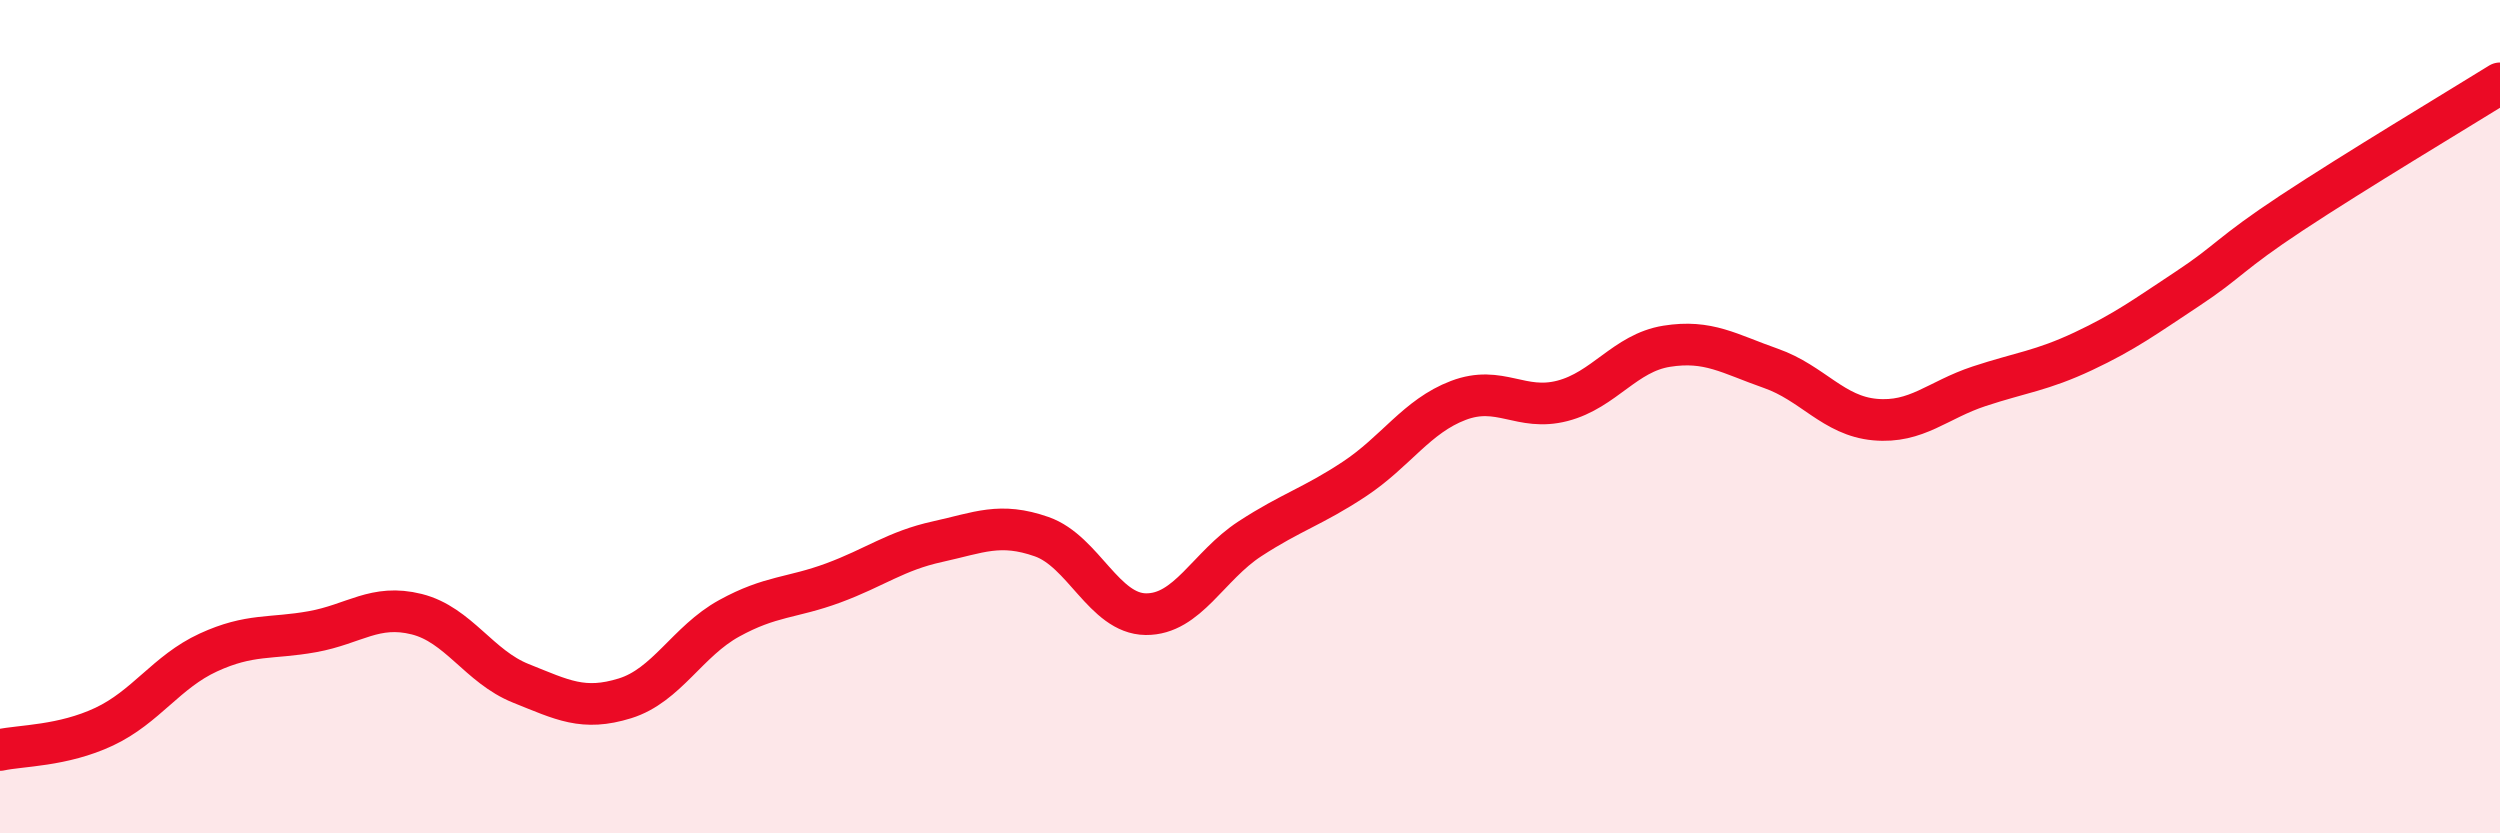 
    <svg width="60" height="20" viewBox="0 0 60 20" xmlns="http://www.w3.org/2000/svg">
      <path
        d="M 0,18 C 0.5,17.89 1.5,17.91 2.5,17.44 C 3.5,16.97 4,16.12 5,15.66 C 6,15.2 6.5,15.34 7.5,15.16 C 8.5,14.98 9,14.49 10,14.74 C 11,14.99 11.5,16 12.5,16.4 C 13.5,16.8 14,17.07 15,16.76 C 16,16.45 16.5,15.39 17.5,14.84 C 18.5,14.29 19,14.36 20,13.99 C 21,13.62 21.5,13.22 22.5,13 C 23.5,12.78 24,12.53 25,12.88 C 26,13.23 26.5,14.73 27.5,14.74 C 28.5,14.75 29,13.58 30,12.93 C 31,12.28 31.5,12.16 32.5,11.5 C 33.5,10.84 34,9.99 35,9.61 C 36,9.23 36.5,9.88 37.5,9.62 C 38.5,9.36 39,8.47 40,8.31 C 41,8.15 41.5,8.49 42.5,8.84 C 43.5,9.19 44,9.98 45,10.07 C 46,10.16 46.5,9.6 47.5,9.27 C 48.5,8.94 49,8.9 50,8.43 C 51,7.96 51.5,7.59 52.5,6.93 C 53.5,6.27 53.5,6.1 55,5.11 C 56.5,4.12 59,2.62 60,2L60 20L0 20Z"
        fill="#EB0A25"
        opacity="0.1"
        stroke-linecap="round"
        stroke-linejoin="round"
      />
      <path
        d="M 0,18 C 0.5,17.89 1.5,17.91 2.5,17.44 C 3.5,16.97 4,16.12 5,15.66 C 6,15.2 6.5,15.34 7.5,15.16 C 8.5,14.98 9,14.49 10,14.74 C 11,14.99 11.5,16 12.5,16.4 C 13.5,16.8 14,17.07 15,16.76 C 16,16.45 16.5,15.39 17.5,14.84 C 18.5,14.29 19,14.36 20,13.99 C 21,13.62 21.5,13.22 22.5,13 C 23.5,12.78 24,12.53 25,12.88 C 26,13.23 26.5,14.73 27.5,14.74 C 28.5,14.75 29,13.58 30,12.93 C 31,12.28 31.5,12.16 32.5,11.5 C 33.5,10.84 34,9.99 35,9.61 C 36,9.23 36.5,9.88 37.5,9.62 C 38.5,9.36 39,8.47 40,8.31 C 41,8.15 41.5,8.49 42.5,8.84 C 43.5,9.19 44,9.98 45,10.07 C 46,10.16 46.5,9.6 47.5,9.27 C 48.5,8.94 49,8.9 50,8.43 C 51,7.96 51.5,7.59 52.5,6.93 C 53.5,6.27 53.5,6.1 55,5.11 C 56.5,4.12 59,2.62 60,2"
        stroke="#EB0A25"
        stroke-width="1"
        fill="none"
        stroke-linecap="round"
        stroke-linejoin="round"
      />
    </svg>
  